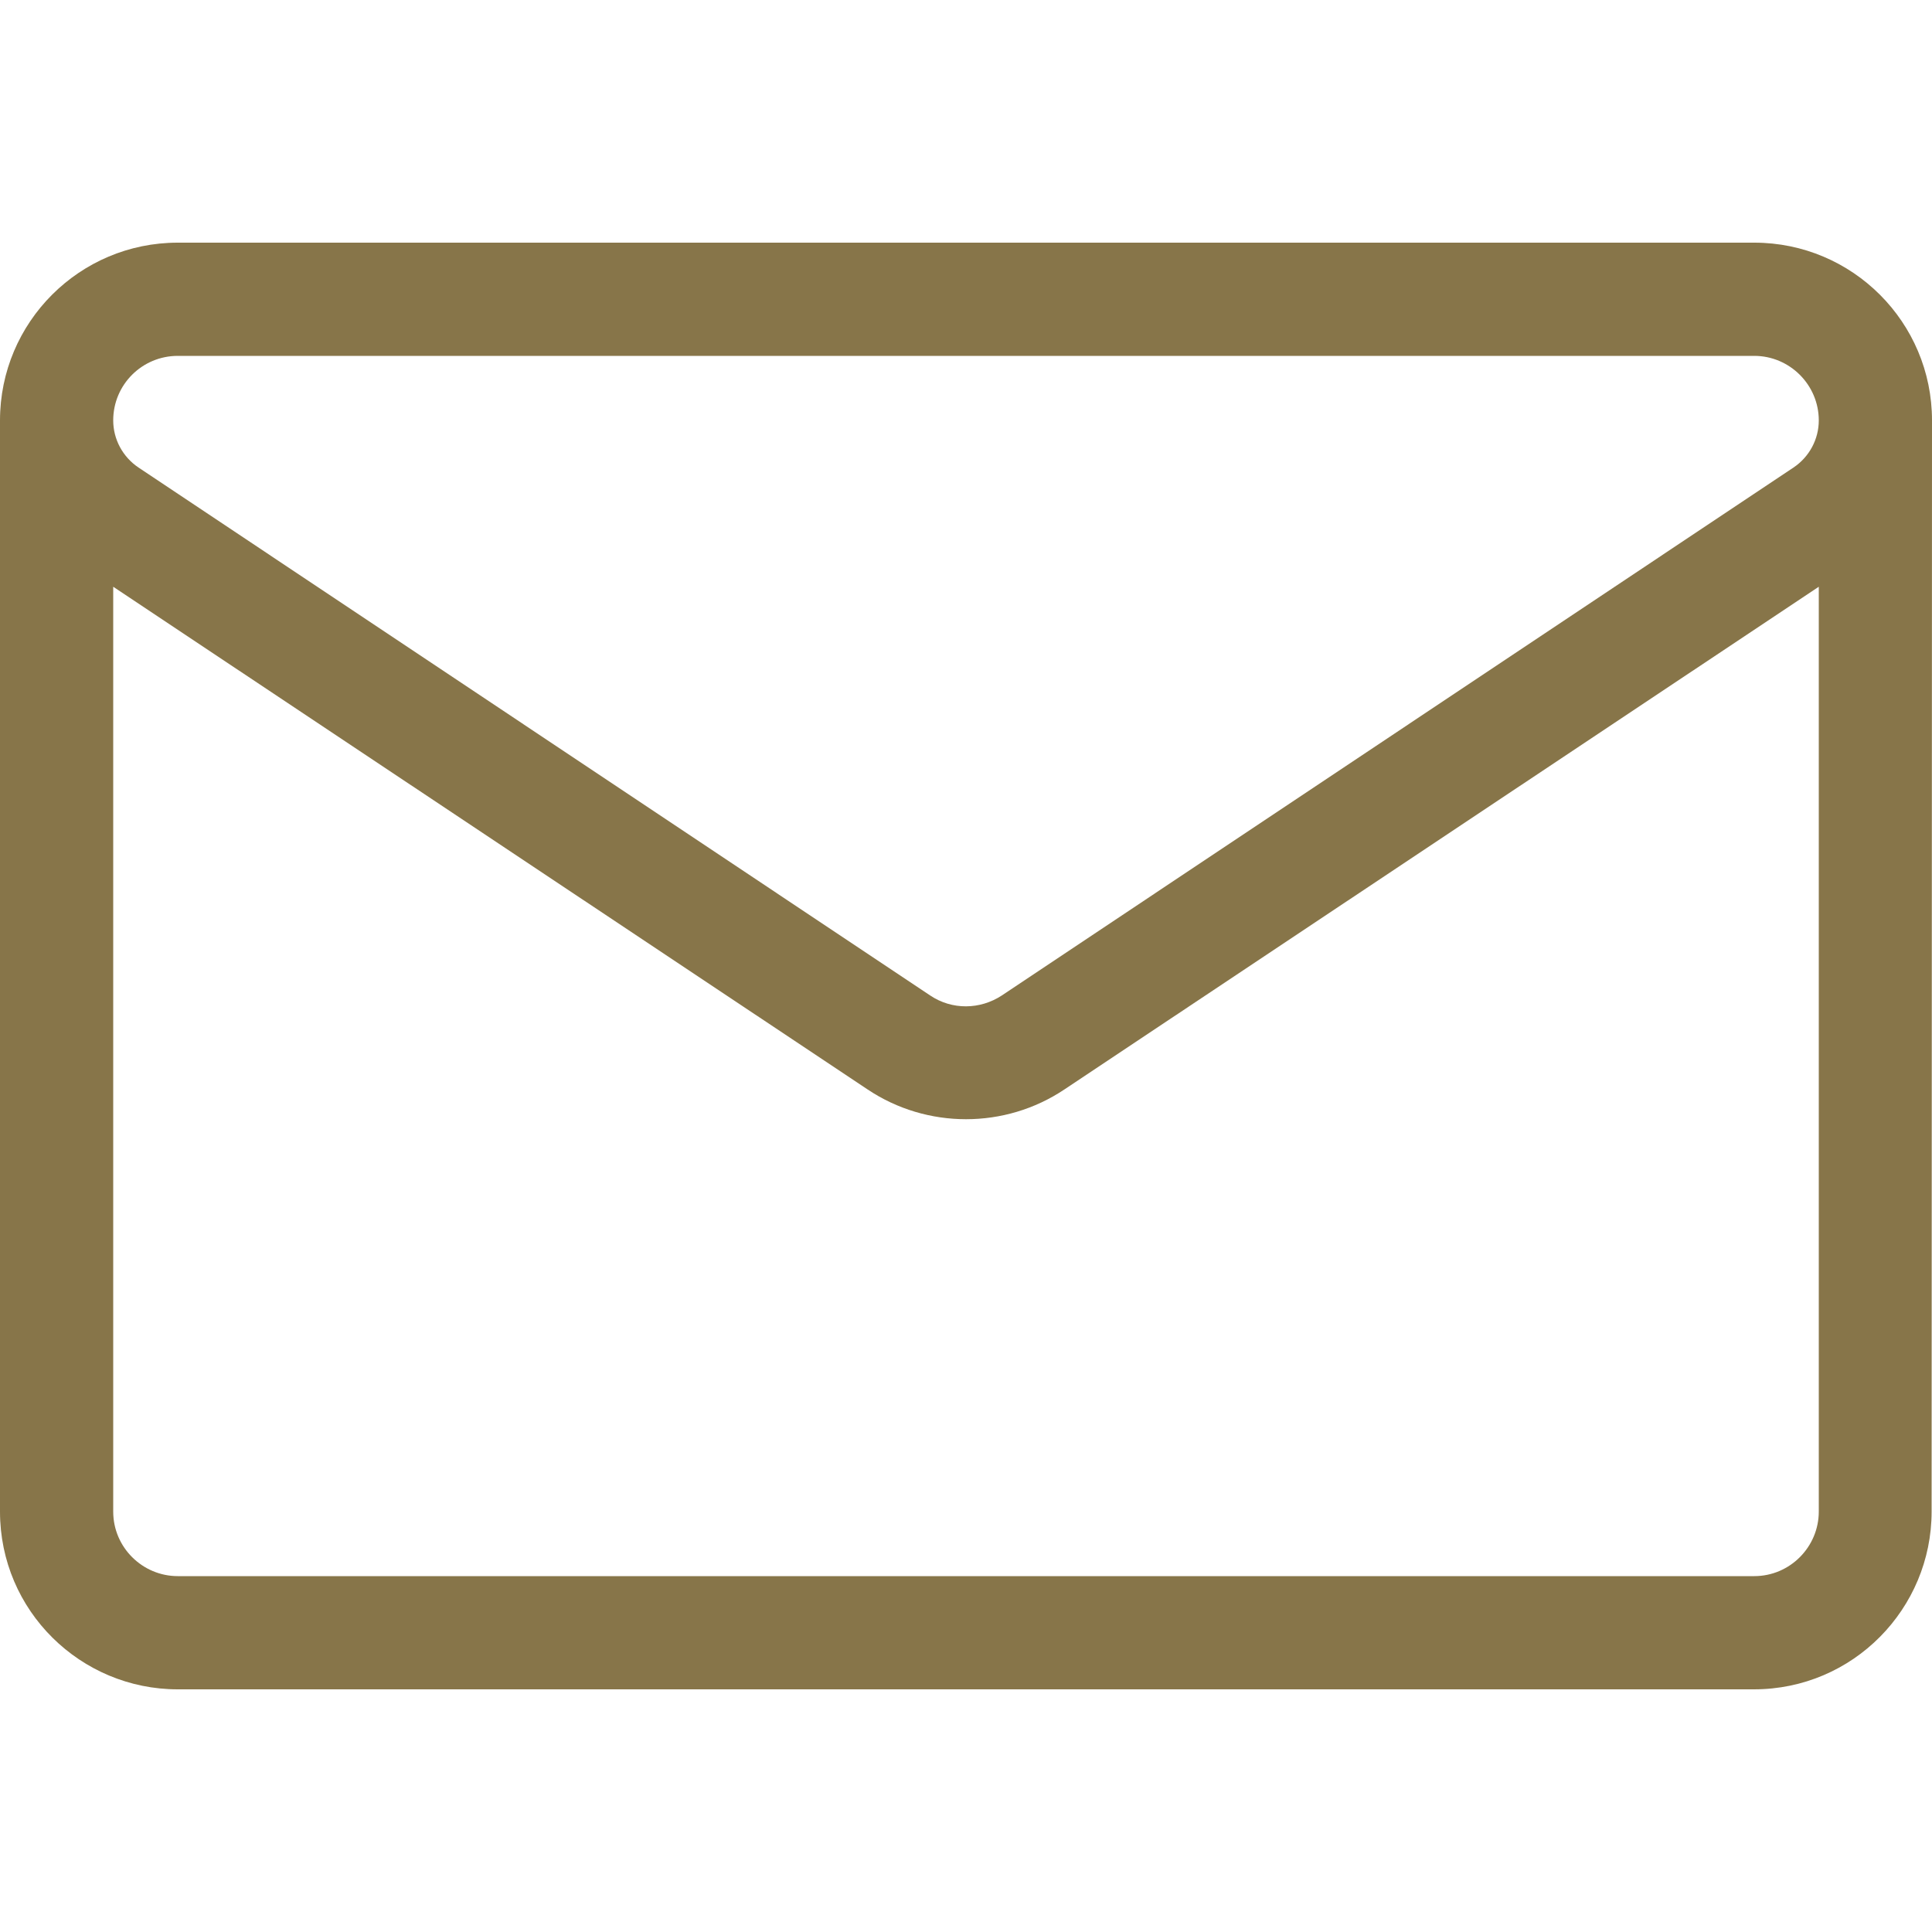 <svg width="20" height="20" viewBox="0 0 20 20" fill="none" xmlns="http://www.w3.org/2000/svg">
<path d="M20 4.352C20 3.336 19.176 2.512 18.16 2.512H1.84C0.824 2.512 0 3.336 0 4.352V15.648C0 16.676 0.836 17.488 1.84 17.488H18.156C19.184 17.488 19.996 16.652 19.996 15.648L20 4.352ZM1.84 3.684H18.16C18.527 3.684 18.828 3.984 18.828 4.352C18.828 4.547 18.73 4.73 18.566 4.84L10.371 10.305C10.145 10.453 9.855 10.457 9.629 10.305L1.434 4.84C1.27 4.73 1.172 4.547 1.172 4.352C1.172 3.98 1.473 3.684 1.84 3.684ZM18.16 16.316H1.84C1.477 16.316 1.172 16.02 1.172 15.648V6.074L8.98 11.277C9.289 11.484 9.645 11.586 10 11.586C10.355 11.586 10.711 11.484 11.02 11.277L18.828 6.074V15.648C18.828 16.012 18.531 16.316 18.16 16.316Z" fill="#877549"/>
</svg>
